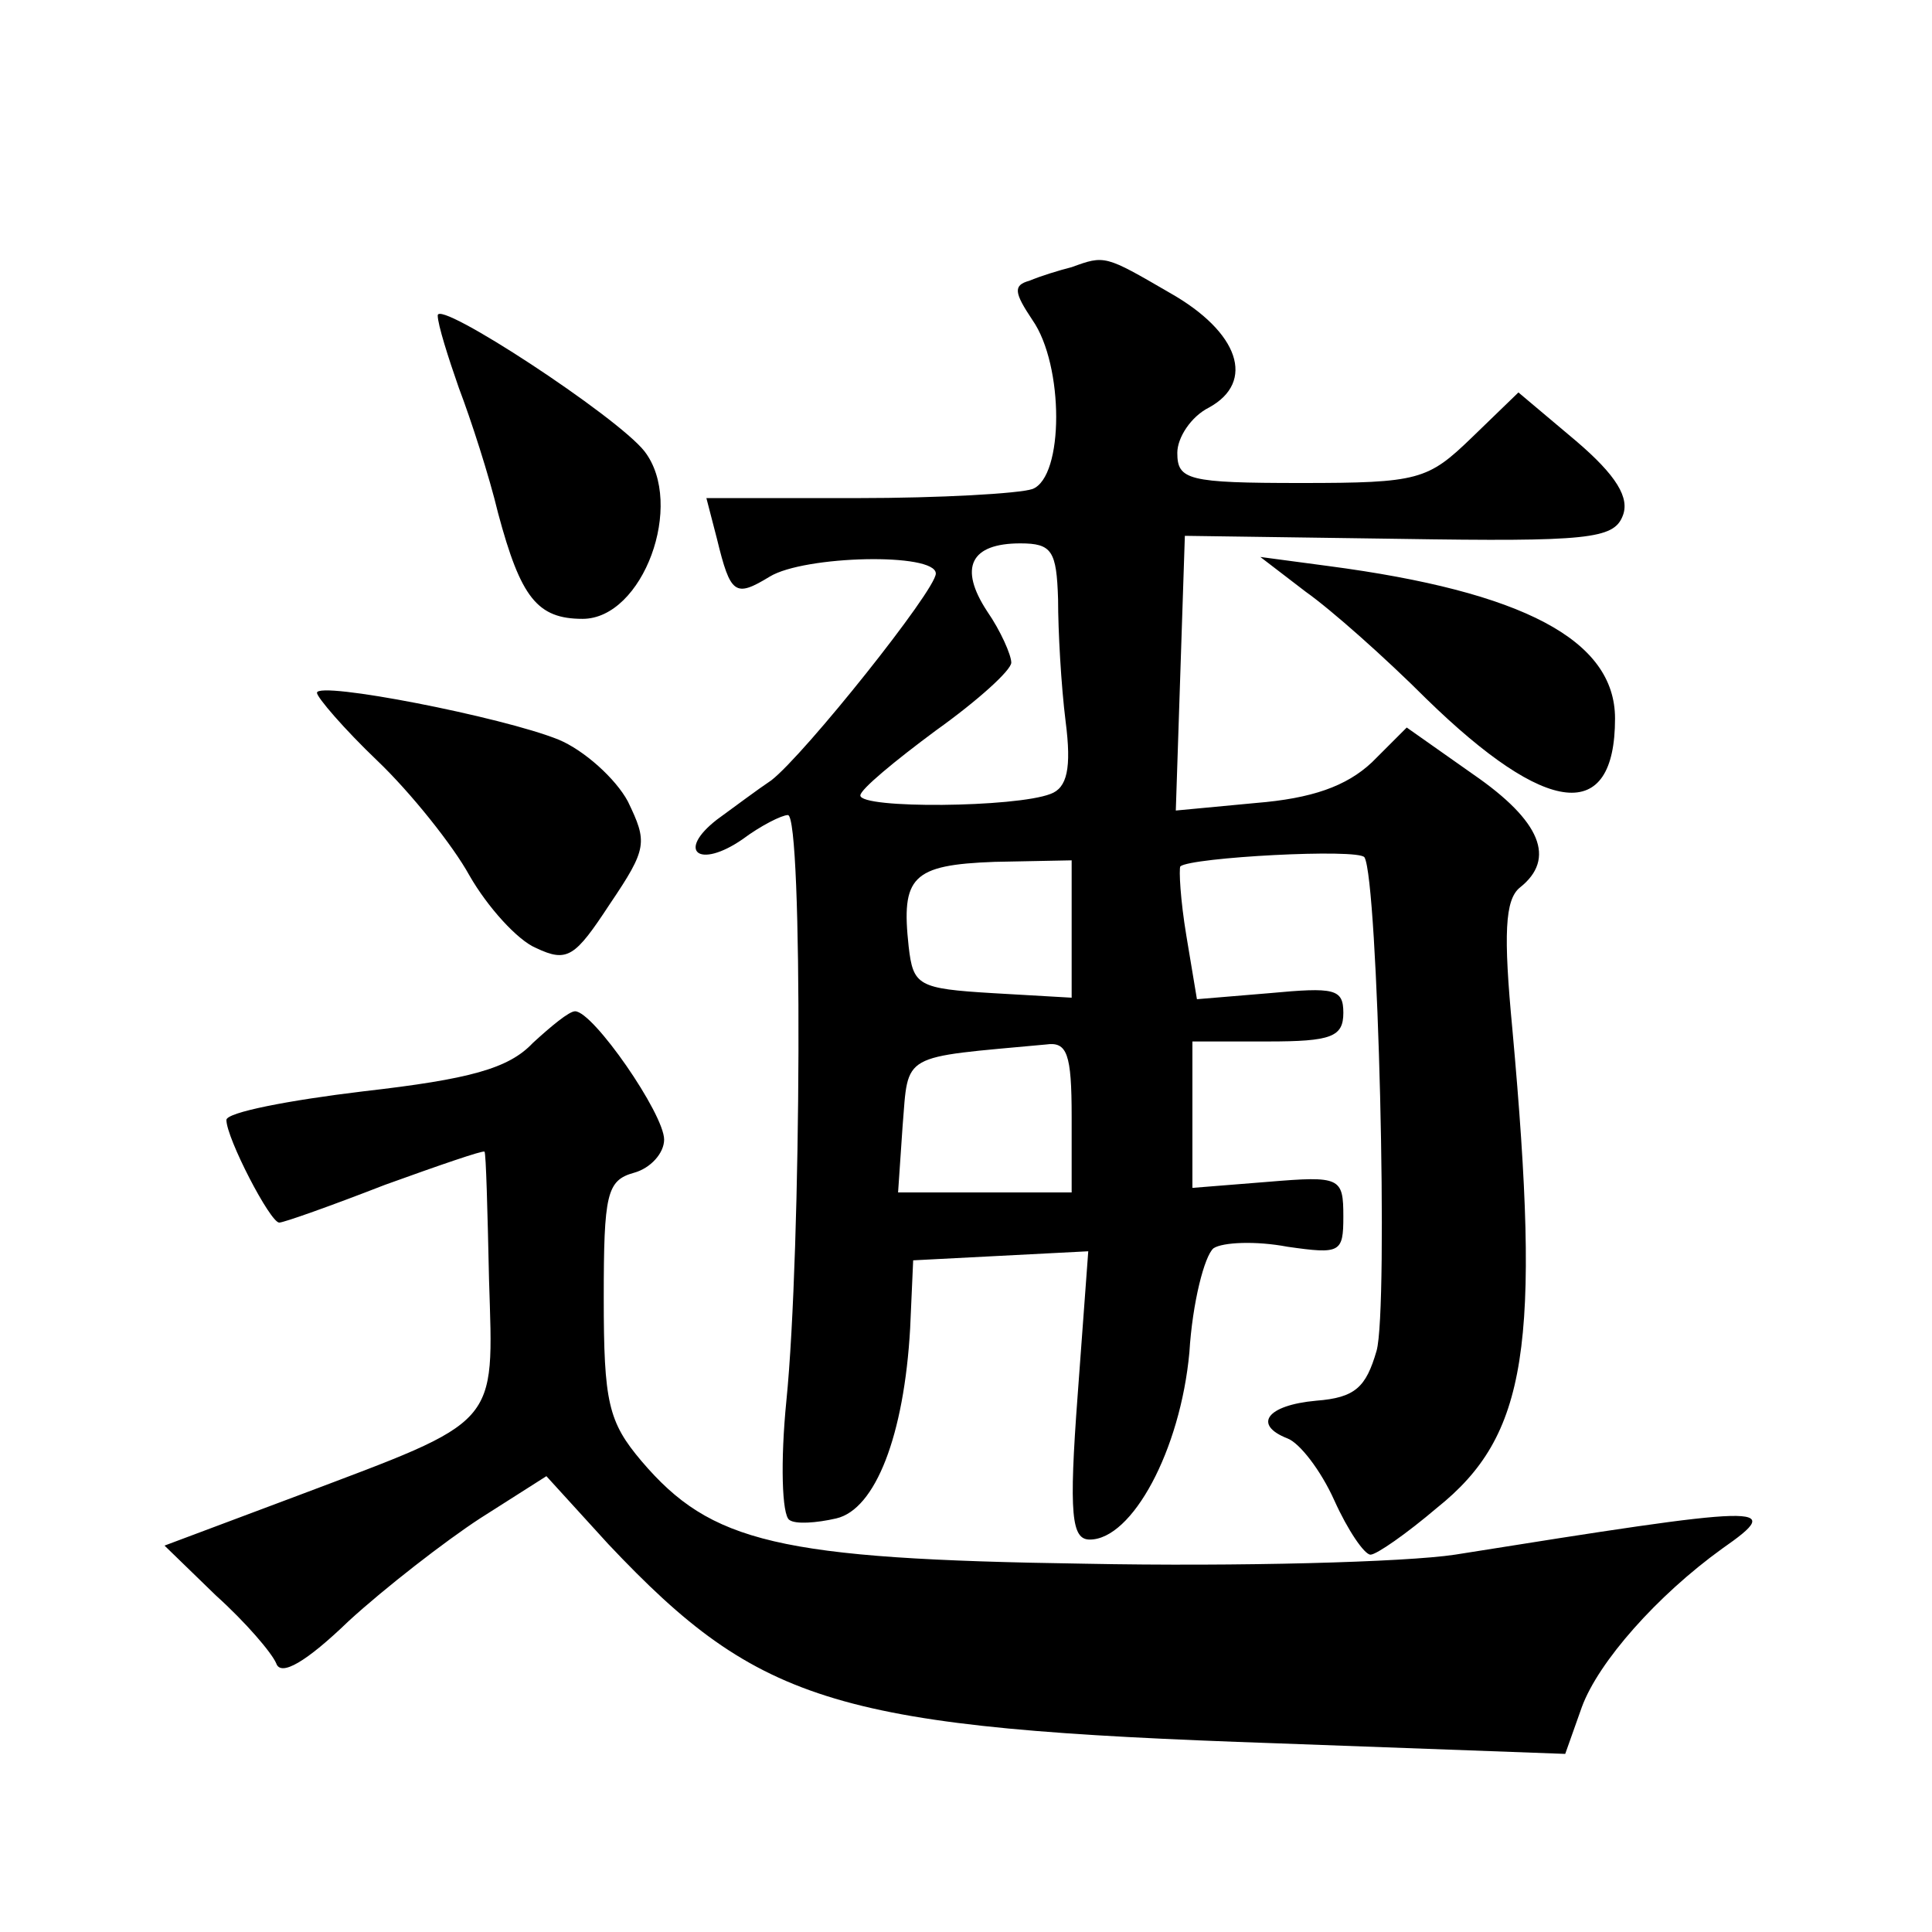 <?xml version="1.0" standalone="no"?>
<!DOCTYPE svg PUBLIC "-//W3C//DTD SVG 20010904//EN"
 "http://www.w3.org/TR/2001/REC-SVG-20010904/DTD/svg10.dtd">
<svg version="1.0" xmlns="http://www.w3.org/2000/svg"
 width="128pt" height="128pt" viewBox="0 0 128 128"
 preserveAspectRatio="xMidYMid meet">
<g transform="translate(0,128) scale(0.1,-0.1)"
fill="#0" stroke="none">
<path d="M710 1103 c-8 -2 -21 -6 -28 -9 -11 -3 -10 -8 2 -26 21 -30 21 -104 0
-112 -9 -3 -61 -6 -116 -6 l-100 0 7 -27 c9 -37 12 -39 35 -25 23 14 110 16 110
2 0 -11 -87 -120 -109 -137 -9 -6 -25 -18 -36 -26 -27 -21 -12 -33 17 -13 12 9
26 16 30 16 10 0 9 -289 -1 -388 -4 -40 -3 -76 2 -79 4 -3 18 -2 31 1 26 6 45 55
49 126 l2 45 58 3 58 3 -7 -95 c-6 -80 -4 -96 8 -96 28 0 60 59 66 124 2 33 10
64 16 69 6 4 28 5 49 1 35 -5 37 -4 37 20 0 26 -2 27 -50 23 l-50 -4 0 48 0 49
50 0 c42 0 50 3 50 19 0 16 -6 17 -49 13 l-48 -4 -7 42 c-4 24 -5 44 -4 46 7 6
118 12 122 6 9 -15 16 -299 8 -327 -7 -24 -14 -31 -40 -33 -33 -3 -42 -16 -19 -25
8 -3 22 -21 31 -41 9 -20 20 -36 24 -36 4 0 24 14 44 31 60 48 69 107 50 317 -6
63 -5 86 5 94 24 19 14 44 -31 75 l-44 31 -23 -23 c-17 -16 -40 -24 -77 -27 l-53
-5 3 91 3 91 142 -2 c125 -2 142 0 148 15 5 12 -4 27 -31 50 l-38 32 -31 -30 c-29
-28 -35 -30 -113 -30 -75 0 -82 2 -82 20 0 10 9 24 21 30 31 17 20 50 -26 76 -43
25 -43 25 -65 17z m-9 -220 c0 -21 2 -57 5 -81 4 -31 1 -44 -10 -48 -23 -9 -126
-10 -126 -1 0 4 23 23 50 43 28 20 50 40 50 45 0 5 -7 21 -16 34 -19 29 -11 45
22 45 21 0 24 -5 25 -37z m9 -218 l0 -46 -52 3 c-50 3 -53 5 -56 31 -5 46 2 54
57 56 l51 1 0 -45z m0 -125 l0 -50 -58 0 -57 0 3 44 c4 49 -2 45 95 54 14 2 17
-6 17 -48z M290 1071 c0 -6 7 -28 14 -48 8 -21 20 -58 26 -83 15 -56 26 -70 56
-70 40 0 68 76 41 111 -18 23 -137 101 -137 90z M865 888 c17 -12 53 -44 80 -71
80 -78 125 -83 125 -13 0 52 -61 84 -190 101 l-45 6 30 -23z M210 821 c0 -3 18
-24 40 -45 22 -21 50 -56 61 -76 12 -21 32 -43 44 -48 21 -10 26 -6 49 29 25 37
25 41 12 68 -8 15 -29 34 -46 41 -37 15 -160 39 -160 31z M353 589 c-16 -17 -42
-24 -112 -32 -50 -6 -91 -14 -91 -19 0 -12 29 -68 35 -68 3 0 34 11 70 25 36 13
65 23 66 22 1 -1 2 -39 3 -85 3 -98 8 -92 -127 -143 l-88 -33 34 -33 c20 -18 37
-38 40 -45 3 -9 20 1 48 28 24 22 64 53 87 68 l44 28 41 -45 c101 -107 152 -122
443 -132 l191 -7 11 31 c11 30 50 74 93 105 43 30 30 29 -177 -4 -33 -5 -144 -8
-245 -6 -204 3 -248 14 -294 68 -22 26 -25 39 -25 108 0 69 2 78 20 83 11 3 20
13 20 22 0 17 -47 85 -59 85 -4 0 -16 -10 -28 -21z"/>
</g>
</svg>
